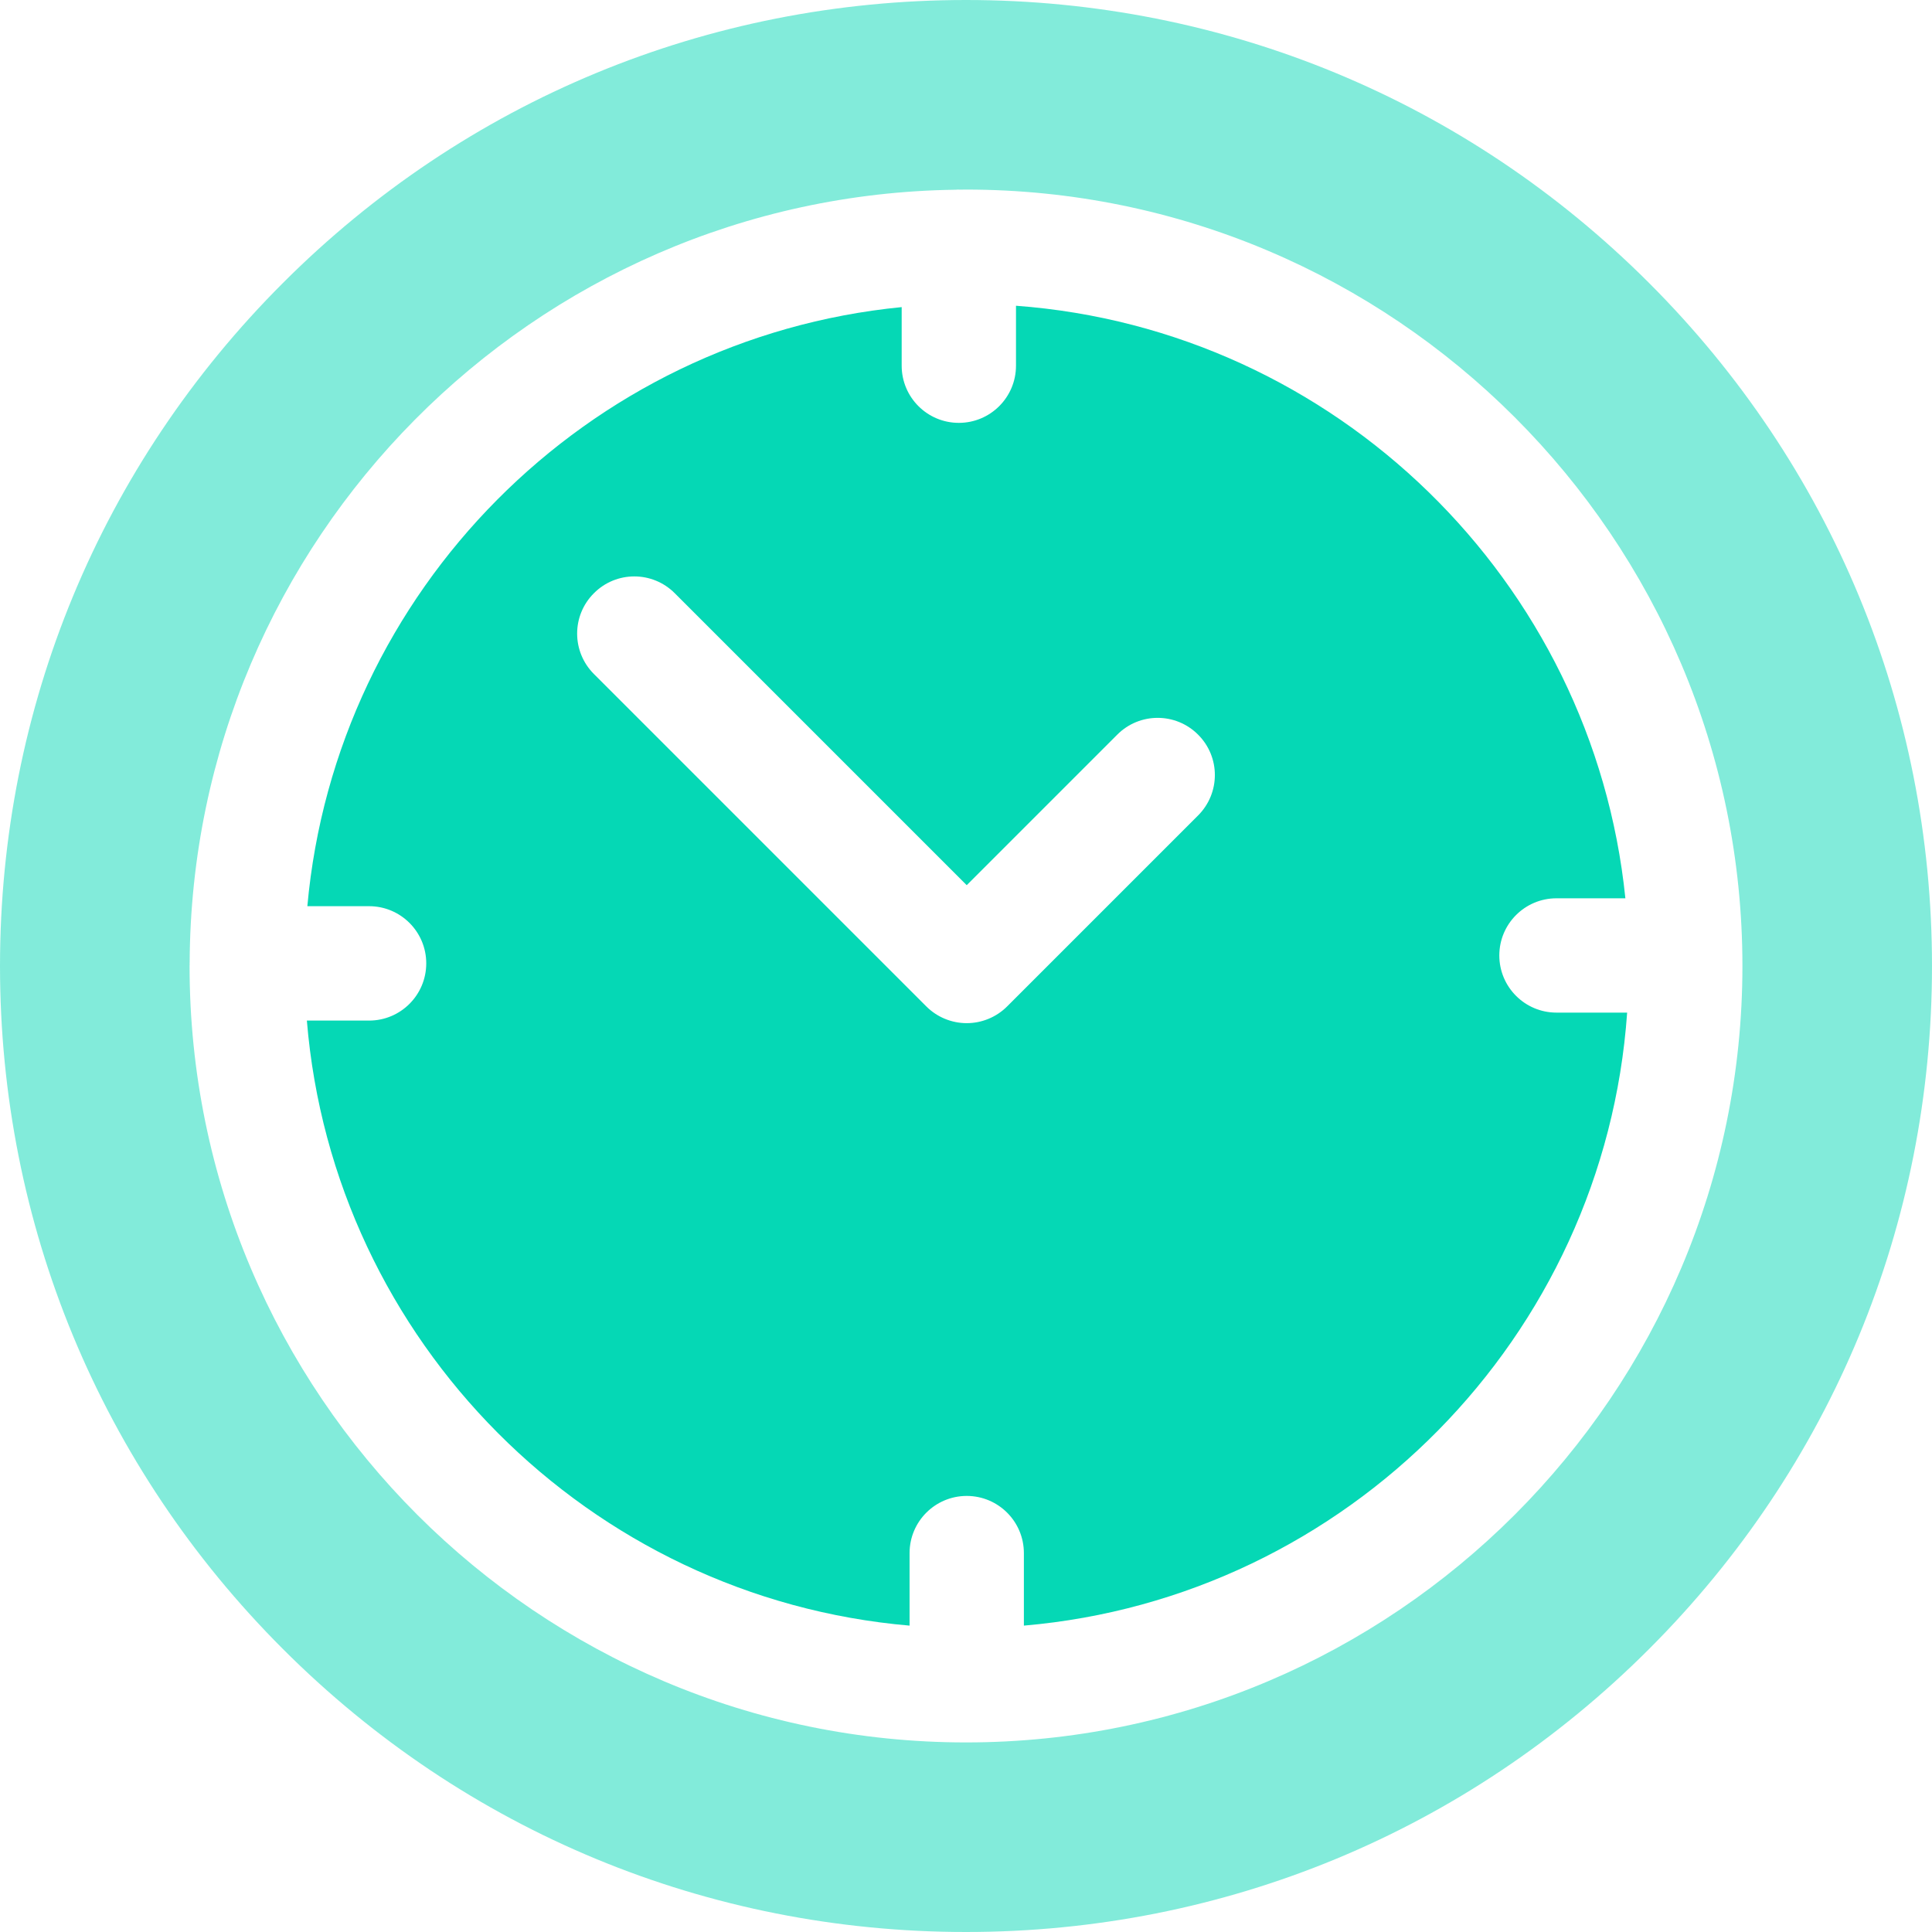 <?xml version="1.0" encoding="UTF-8"?> <svg xmlns="http://www.w3.org/2000/svg" width="24" height="24" viewBox="0 0 24 24" fill="none"><g clip-path="url(#clip0_5222_4602)"><g opacity="0.5"><path d="M20.485 3.515C18.219 1.248 15.205 0 12 0C8.795 0 5.781 1.248 3.515 3.515C1.248 5.781 0 8.795 0 12C0 15.205 1.248 18.219 3.515 20.485C5.781 22.752 8.795 24 12 24C15.205 24 18.219 22.752 20.485 20.485C22.752 18.219 24 15.205 24 12C24 8.795 22.752 5.781 20.485 3.515ZM12 21.645C6.682 21.645 2.355 17.318 2.355 12C2.355 11.991 2.356 11.983 2.356 11.974C2.356 11.972 2.355 11.97 2.355 11.967C2.355 11.964 2.356 11.96 2.356 11.957C2.379 6.702 6.626 2.427 11.869 2.357C11.88 2.357 11.891 2.355 11.902 2.355C11.909 2.355 11.915 2.356 11.922 2.356C11.948 2.356 11.974 2.355 12 2.355C17.318 2.355 21.645 6.682 21.645 12C21.645 17.318 17.318 21.645 12 21.645Z" fill="#05D8B5"></path></g><path d="M19.335 12.579C18.943 12.579 18.625 12.261 18.625 11.869C18.625 11.477 18.943 11.159 19.335 11.159H20.191C19.789 7.218 16.593 4.092 12.621 3.798V4.543C12.621 4.935 12.303 5.253 11.911 5.253C11.519 5.253 11.201 4.935 11.201 4.543V3.815C7.288 4.199 4.171 7.336 3.818 11.257H4.585C4.977 11.257 5.295 11.575 5.295 11.967C5.295 12.36 4.977 12.678 4.585 12.678H3.812C4.139 16.662 7.318 19.852 11.299 20.194V19.293C11.299 18.901 11.617 18.583 12.009 18.583C12.401 18.583 12.719 18.901 12.719 19.293V20.194C16.732 19.849 19.931 16.61 20.213 12.579H19.335ZM14.883 10.13L12.511 12.502C12.378 12.635 12.197 12.71 12.009 12.71C11.821 12.71 11.64 12.635 11.507 12.502L7.378 8.373C7.1 8.095 7.1 7.646 7.378 7.369C7.655 7.091 8.104 7.091 8.382 7.369L12.009 10.996L13.879 9.126C14.156 8.848 14.606 8.848 14.883 9.126C15.161 9.403 15.161 9.852 14.883 10.13Z" fill="#05D8B5"></path></g><defs><clipPath id="clip0_5222_4602"><rect width="24" height="24" fill="white"></rect></clipPath></defs></svg> 